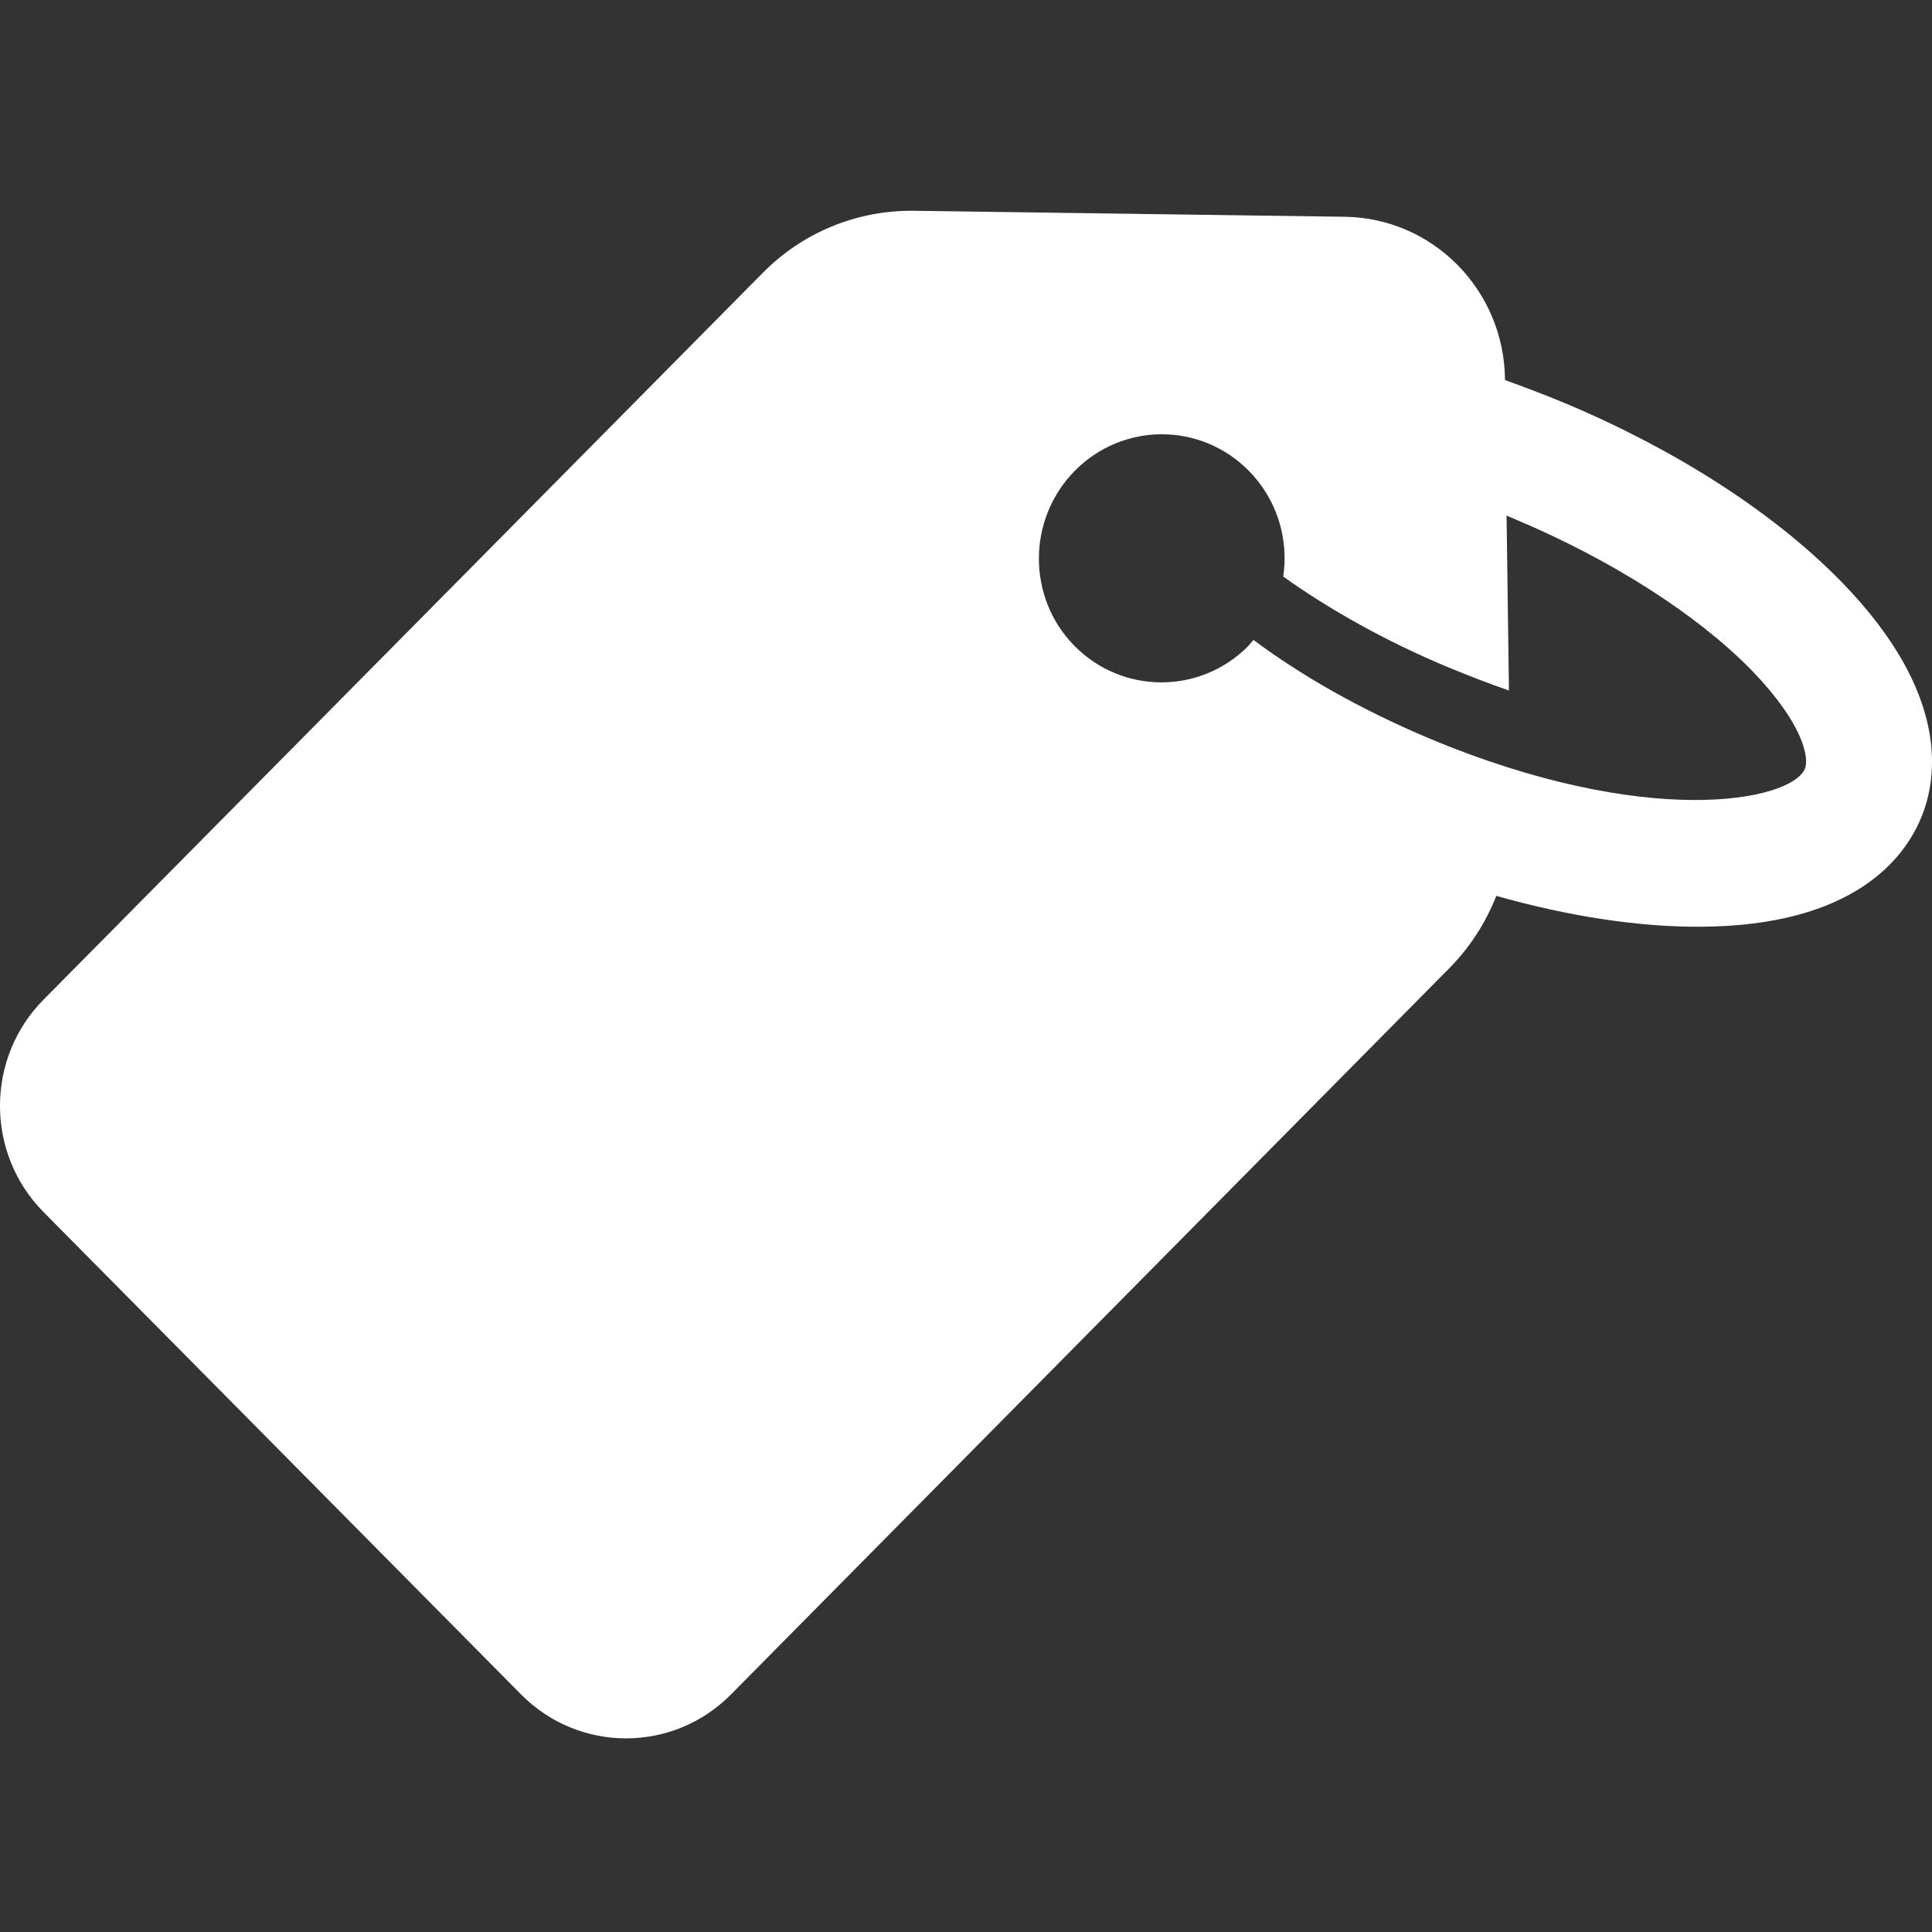 <svg width="40" height="40" viewBox="0 0 40 40" fill="none" xmlns="http://www.w3.org/2000/svg">
<rect x="0" y="0" width="40" height="40" fill="#333333" stroke="none"/>
<path d="M10.789 35.082C11.988 36.294 13.935 36.294 15.134 35.082L30.009 20.043C30.436 19.611 30.765 19.096 30.979 18.548C32.474 18.971 33.927 19.195 35.209 19.187C38.379 19.171 39.431 17.767 39.776 16.928C40.121 16.098 40.367 14.354 38.141 12.062C38.116 12.037 38.092 12.012 38.067 11.987C36.687 10.592 34.683 9.305 32.408 8.35C31.989 8.175 31.57 8.018 31.159 7.868V7.843C31.135 6 29.664 4.513 27.841 4.488L18.929 4.364C17.746 4.347 16.613 4.812 15.783 5.659L0.899 20.699C-0.3 21.911 -0.3 23.879 0.899 25.092L10.789 35.082ZM22.255 9.745C23.249 8.74 24.859 8.74 25.853 9.745C26.445 10.343 26.683 11.165 26.568 11.937C27.545 12.635 28.712 13.283 29.96 13.806C30.404 13.989 30.831 14.155 31.241 14.296L31.192 10.675C31.266 10.708 31.332 10.733 31.406 10.766C33.352 11.589 35.102 12.701 36.227 13.839C36.244 13.856 36.26 13.872 36.276 13.889C37.344 14.993 37.459 15.699 37.369 15.915C37.09 16.588 34.092 17.186 29.541 15.267C28.21 14.703 26.962 14.005 25.952 13.249C25.919 13.291 25.878 13.332 25.845 13.374C24.851 14.379 23.241 14.379 22.247 13.374C21.262 12.377 21.262 10.75 22.255 9.745Z" fill="white"/>
</svg>

